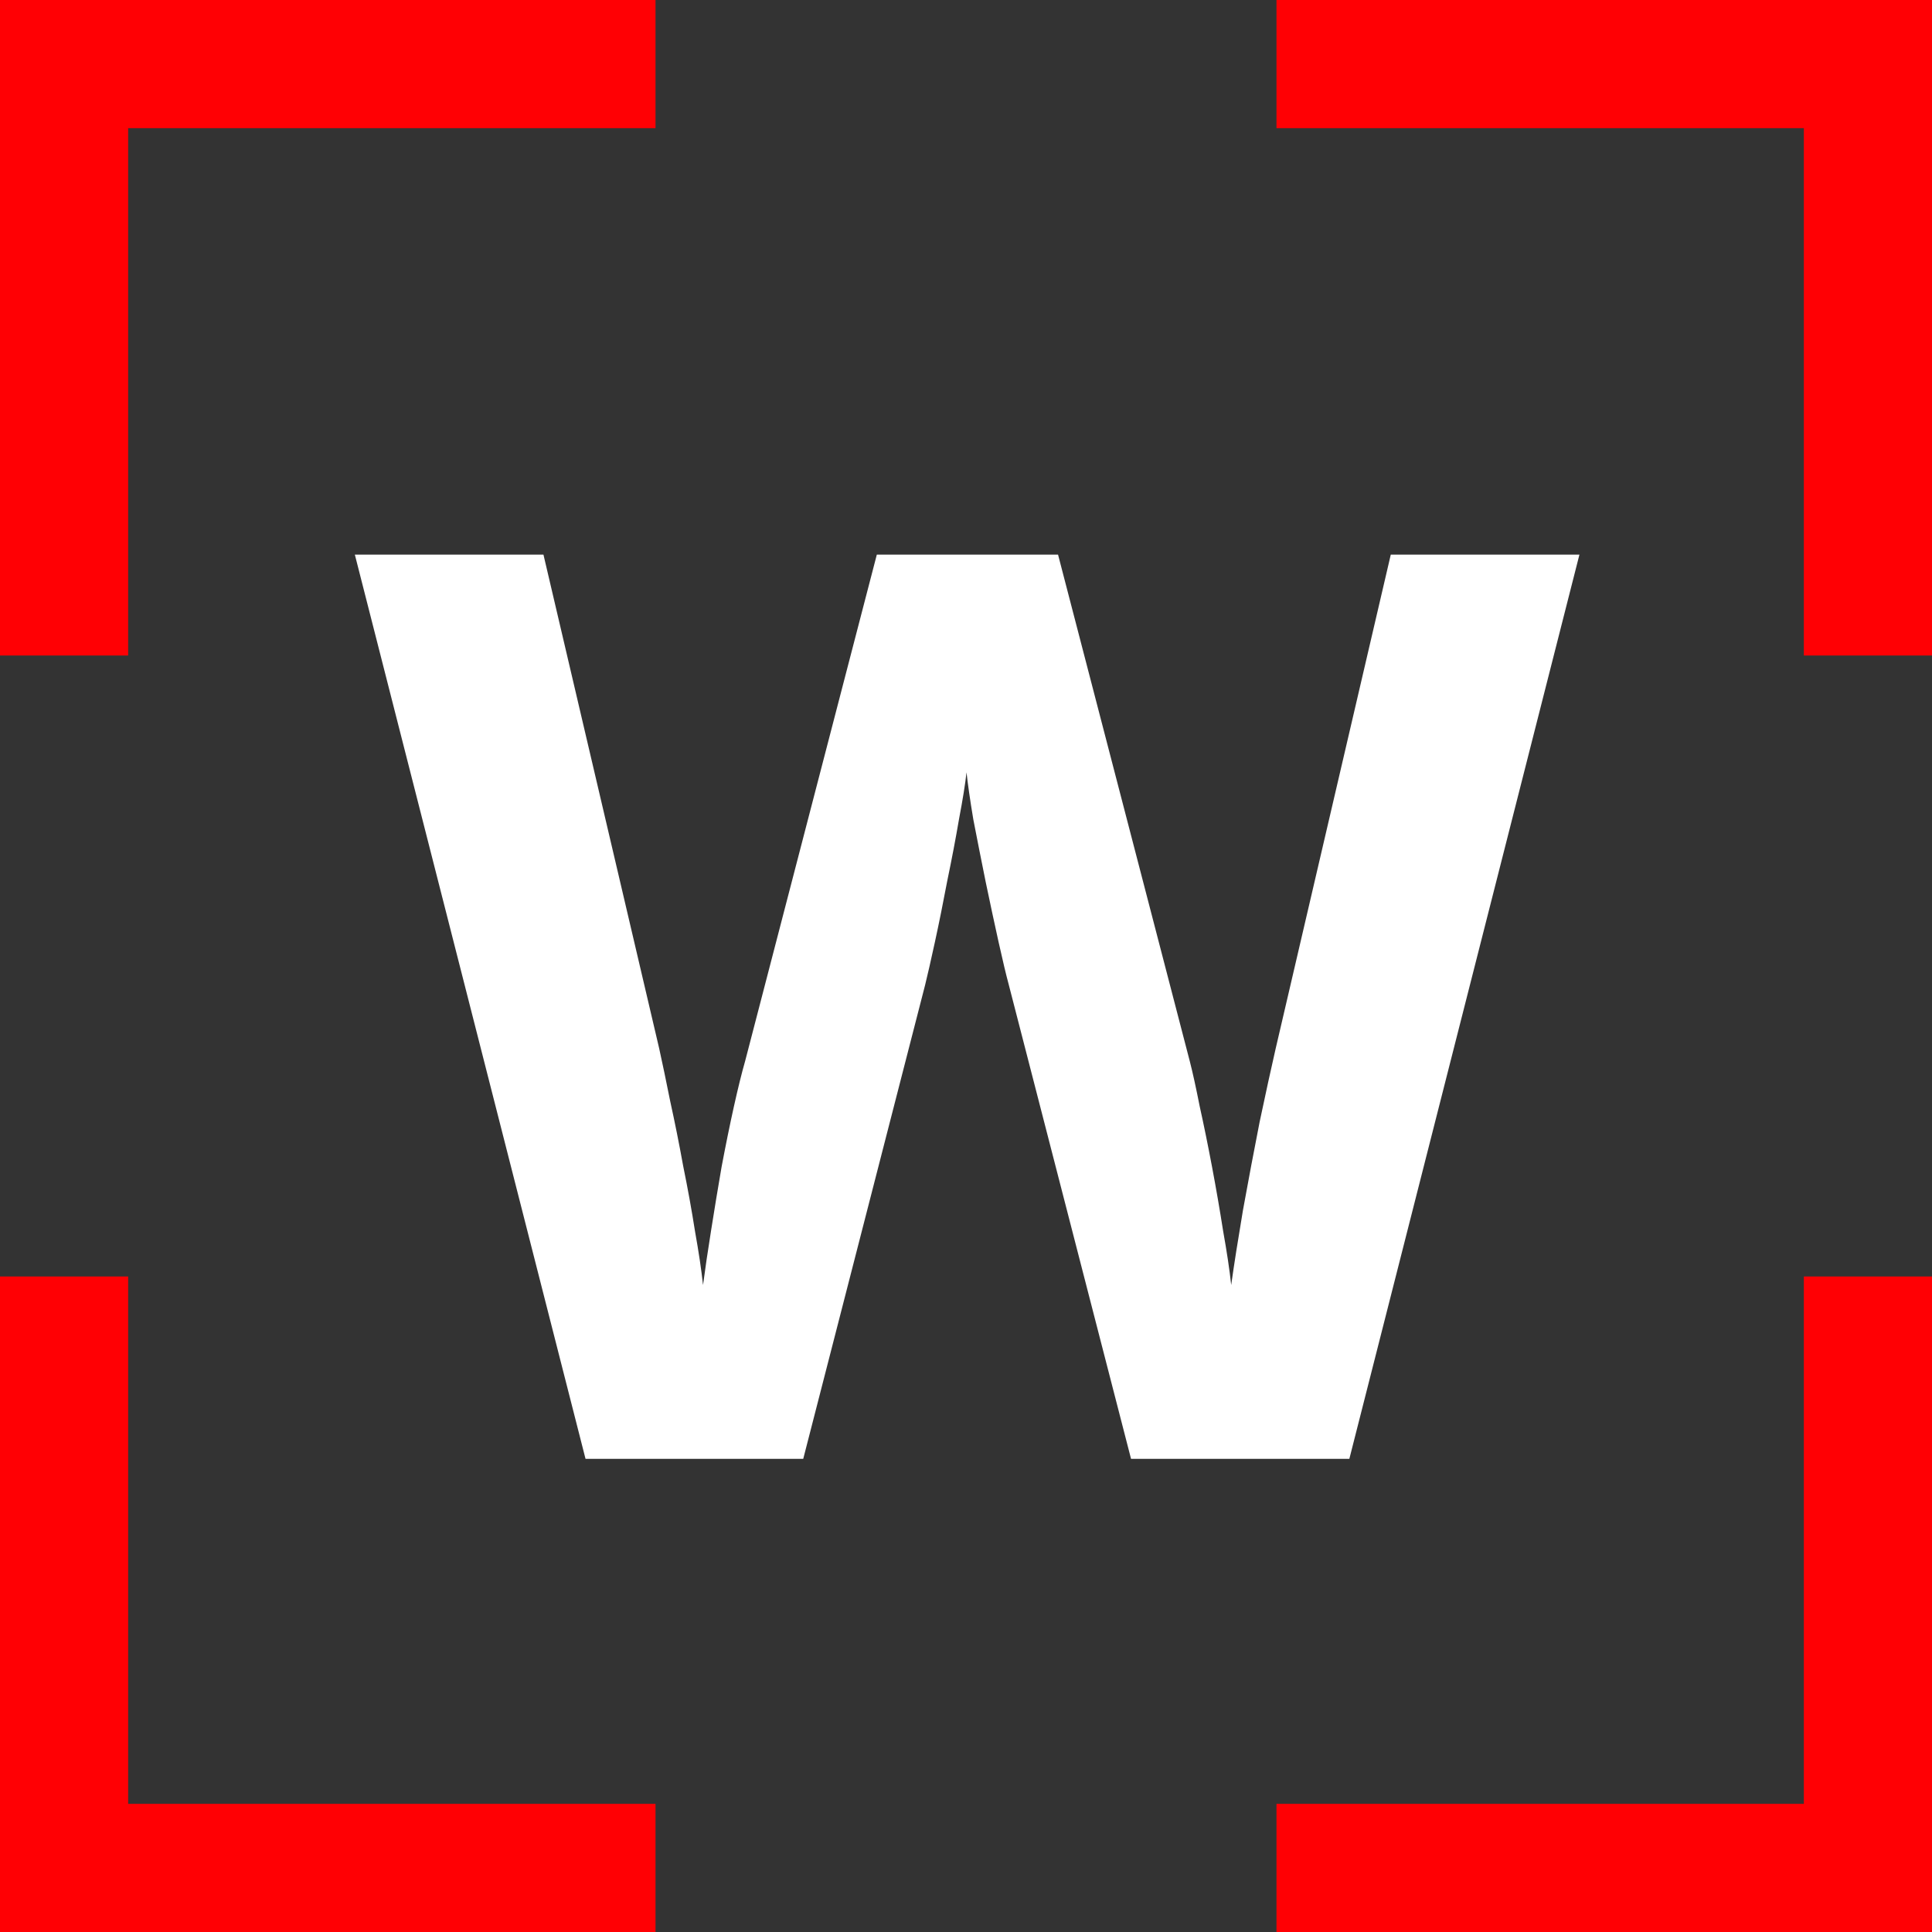 <svg width="45" height="45" viewBox="0 0 45 45" fill="none" xmlns="http://www.w3.org/2000/svg">
<rect x="0" y="0" width="45" height="45" fill="#333333" stroke="none"/>
<path d="M0 0H15.268V2.985H0V0Z" fill="#FF0004"/>
<path d="M0 0H2.985V15.268H0V0Z" fill="#FF0004"/>
<path d="M45 0H29.732V2.985H45V0Z" fill="#FF0004"/>
<path d="M45 0H42.015V15.268H45V0Z" fill="#FF0004"/>
<path d="M0 45H15.268V42.015H0V45Z" fill="#FF0004"/>
<path d="M0 45H2.985V29.732H0V45Z" fill="#FF0004"/>
<path d="M45 45H29.732V42.015H45V45Z" fill="#FF0004"/>
<path d="M45 45H42.015V29.732H45V45Z" fill="#FF0004"/>
<path d="M36.788 12.918L31.429 33.979H26.344L23.491 22.916C23.434 22.705 23.357 22.383 23.261 21.951C23.165 21.519 23.064 21.048 22.958 20.539C22.853 20.02 22.757 19.535 22.67 19.084C22.593 18.623 22.541 18.258 22.512 17.989C22.483 18.258 22.425 18.618 22.339 19.07C22.262 19.521 22.171 20.001 22.065 20.51C21.969 21.019 21.873 21.495 21.777 21.936C21.681 22.378 21.604 22.714 21.547 22.945L18.709 33.979H13.638L8.265 12.918H12.658L15.352 24.414C15.429 24.76 15.515 25.173 15.611 25.653C15.717 26.133 15.818 26.637 15.914 27.166C16.02 27.684 16.111 28.188 16.188 28.678C16.274 29.158 16.337 29.576 16.375 29.931C16.423 29.567 16.485 29.144 16.562 28.664C16.639 28.174 16.721 27.679 16.807 27.18C16.903 26.671 16.999 26.2 17.095 25.768C17.191 25.336 17.278 24.985 17.355 24.717L20.423 12.918H24.644L27.712 24.717C27.779 24.976 27.856 25.326 27.943 25.768C28.039 26.2 28.135 26.671 28.231 27.18C28.327 27.689 28.413 28.188 28.49 28.678C28.576 29.158 28.639 29.576 28.677 29.931C28.744 29.451 28.836 28.87 28.951 28.188C29.076 27.497 29.206 26.81 29.34 26.128C29.484 25.447 29.609 24.875 29.715 24.414L32.394 12.918H36.788Z" fill="#ffffff"/>
</svg>
